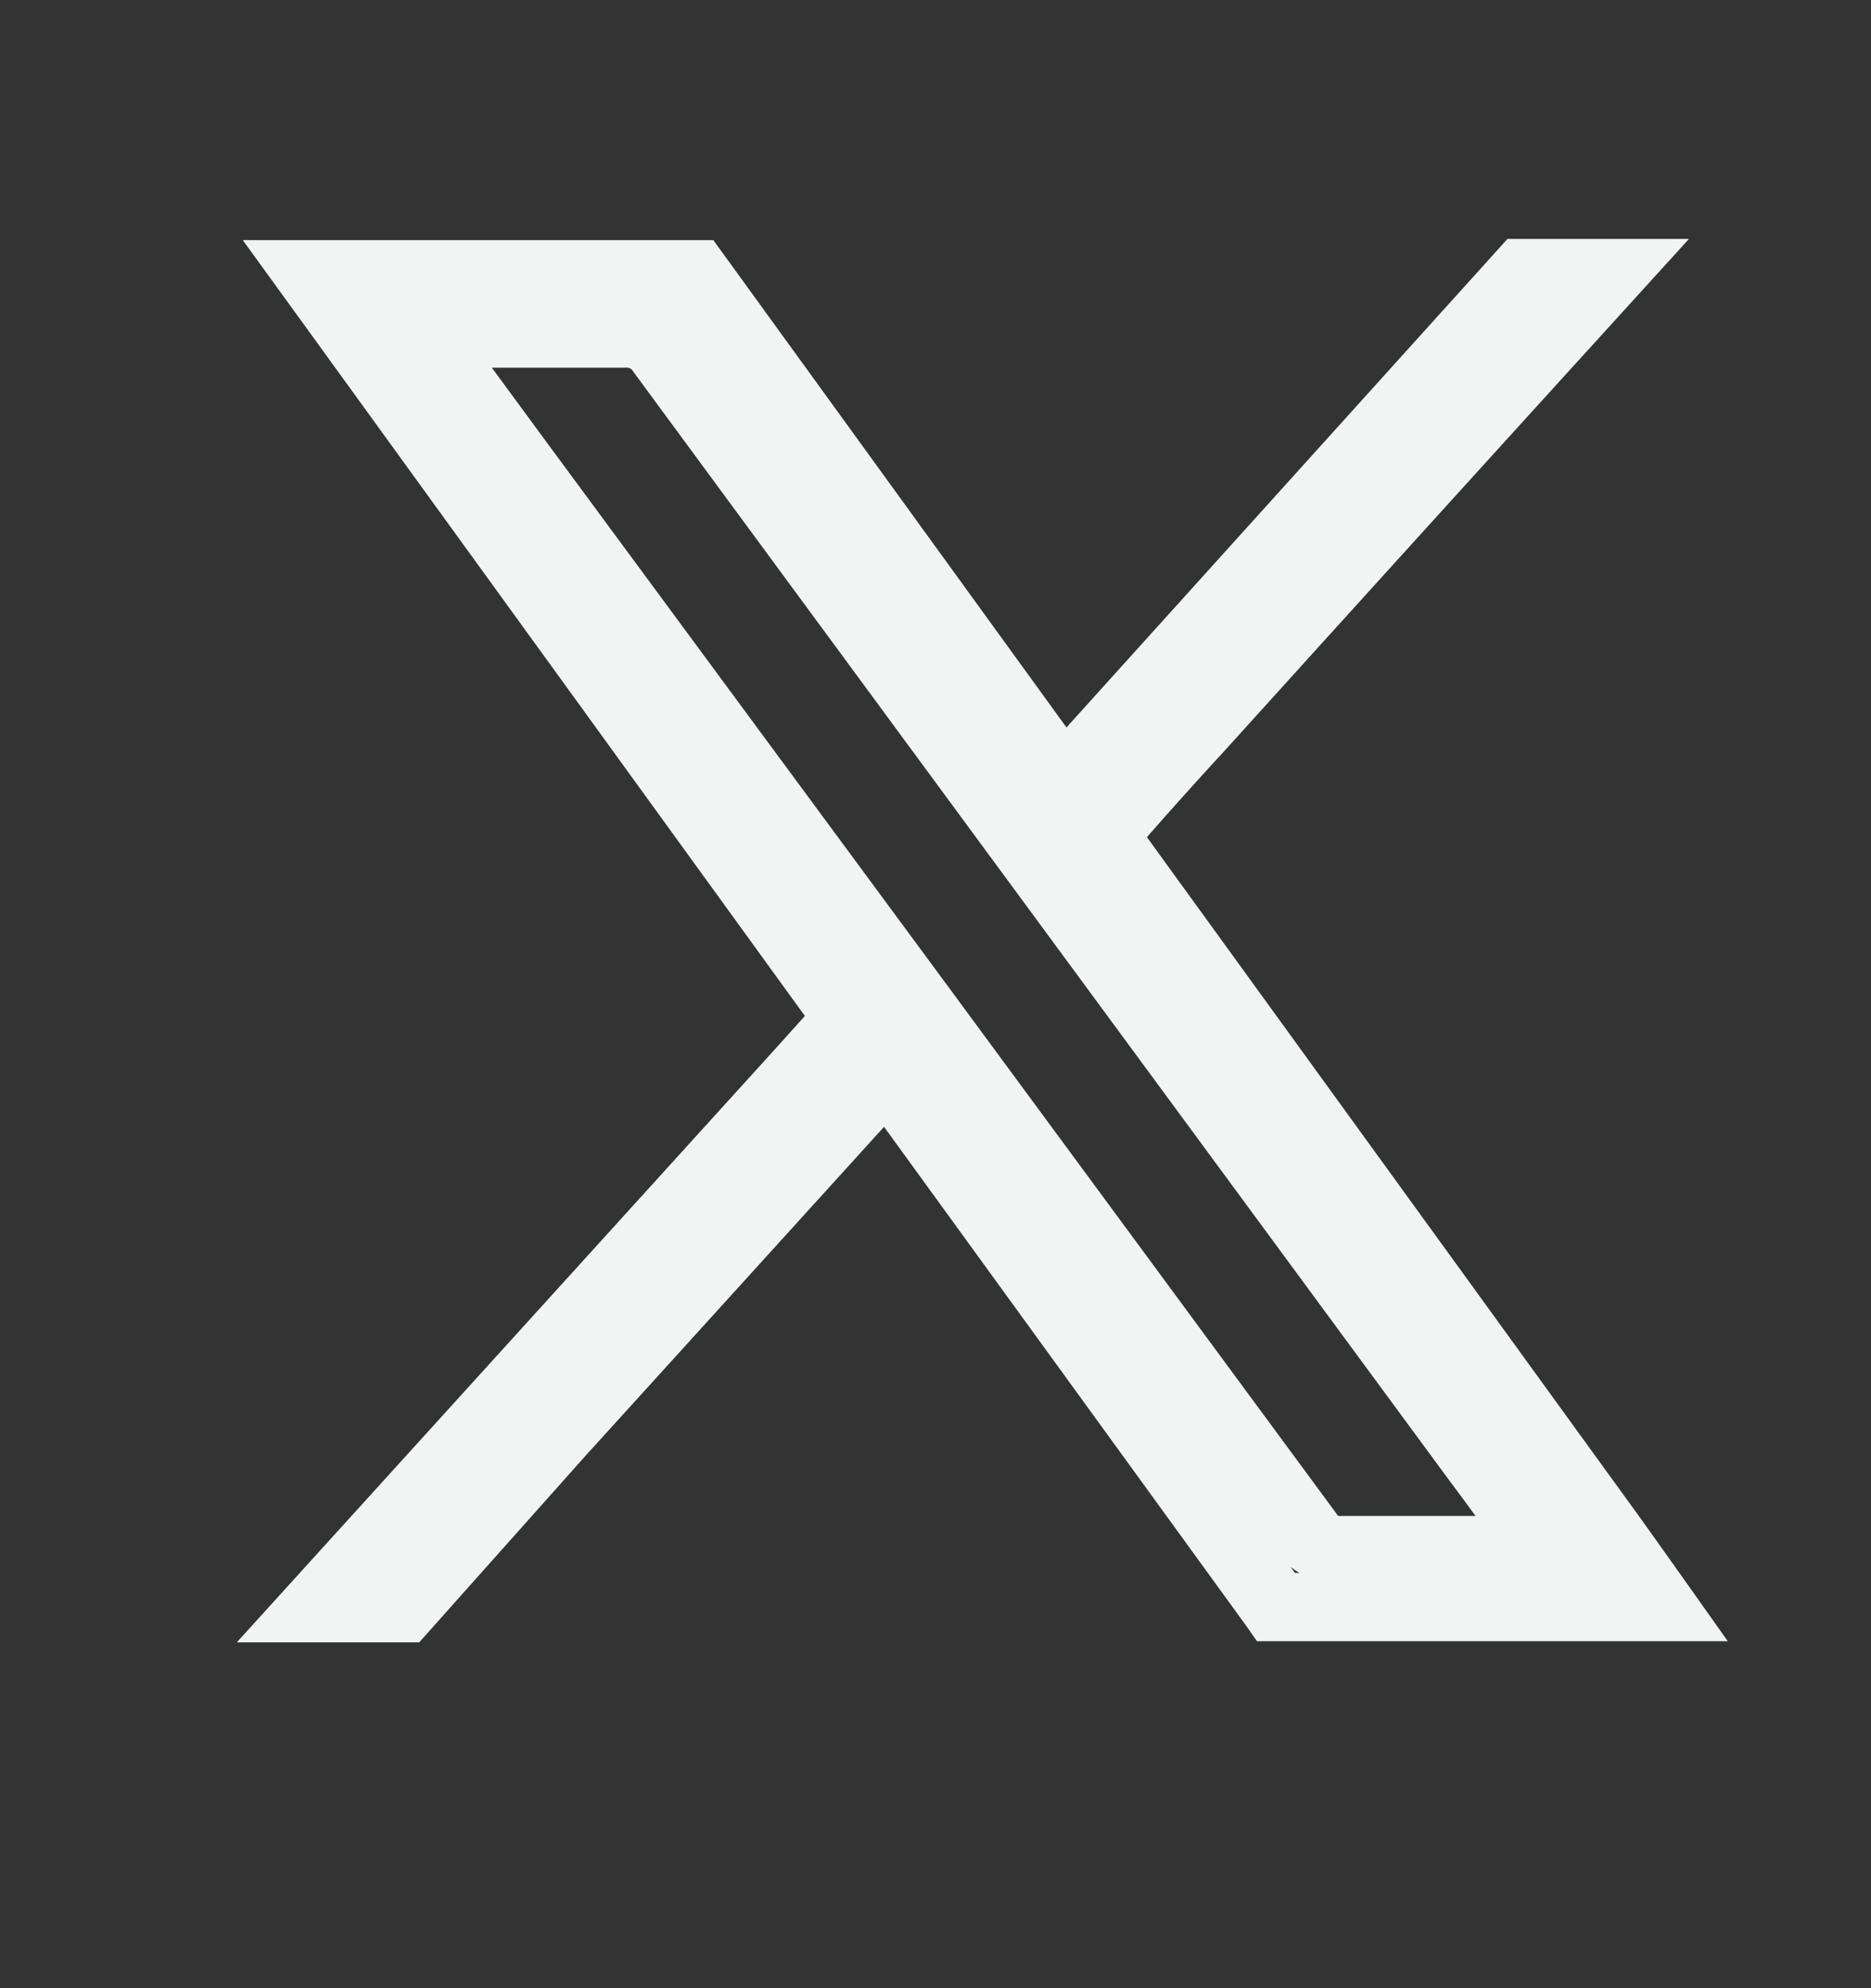 <?xml version="1.0" encoding="UTF-8"?>
<svg xmlns="http://www.w3.org/2000/svg" width="16" height="17" viewBox="0 0 16 17" fill="none">
  <rect x="0" y="0" width="16" height="17" fill="#333333" stroke="none"/>
  <path fill-rule="evenodd" clip-rule="evenodd" d="M12.891 2.043H14.443L14.005 2.525C12.81 3.838 11.618 5.152 10.428 6.468L10.426 6.469C10.217 6.697 10.01 6.927 9.808 7.158L13.899 12.803C14.078 13.049 14.255 13.299 14.43 13.546L14.431 13.547L14.775 14.033H10.749L10.658 13.903C10.656 13.9 10.654 13.897 10.652 13.895L10.648 13.889L7.56 9.635L5.055 12.395L5.054 12.395L3.585 14.043H2.025L6.603 8.998L6.604 8.997L6.883 8.687L2.076 2.053H6.1L9.12 6.22L12.891 2.043ZM11.036 13.397L11.075 13.45H11.112C11.085 13.434 11.06 13.416 11.036 13.397ZM4.206 3.144L4.655 3.755C6.916 6.818 9.173 9.879 11.427 12.94L11.432 12.947L11.436 12.954C11.438 12.957 11.441 12.959 11.445 12.961C11.448 12.963 11.452 12.963 11.456 12.963L11.466 12.962H12.618C12.551 12.87 12.485 12.78 12.419 12.692L12.417 12.69L5.418 3.181L5.411 3.171C5.406 3.162 5.398 3.155 5.388 3.15C5.378 3.145 5.367 3.143 5.356 3.143L5.345 3.144L4.206 3.144Z" fill="#F2F3F3"></path>
</svg>
